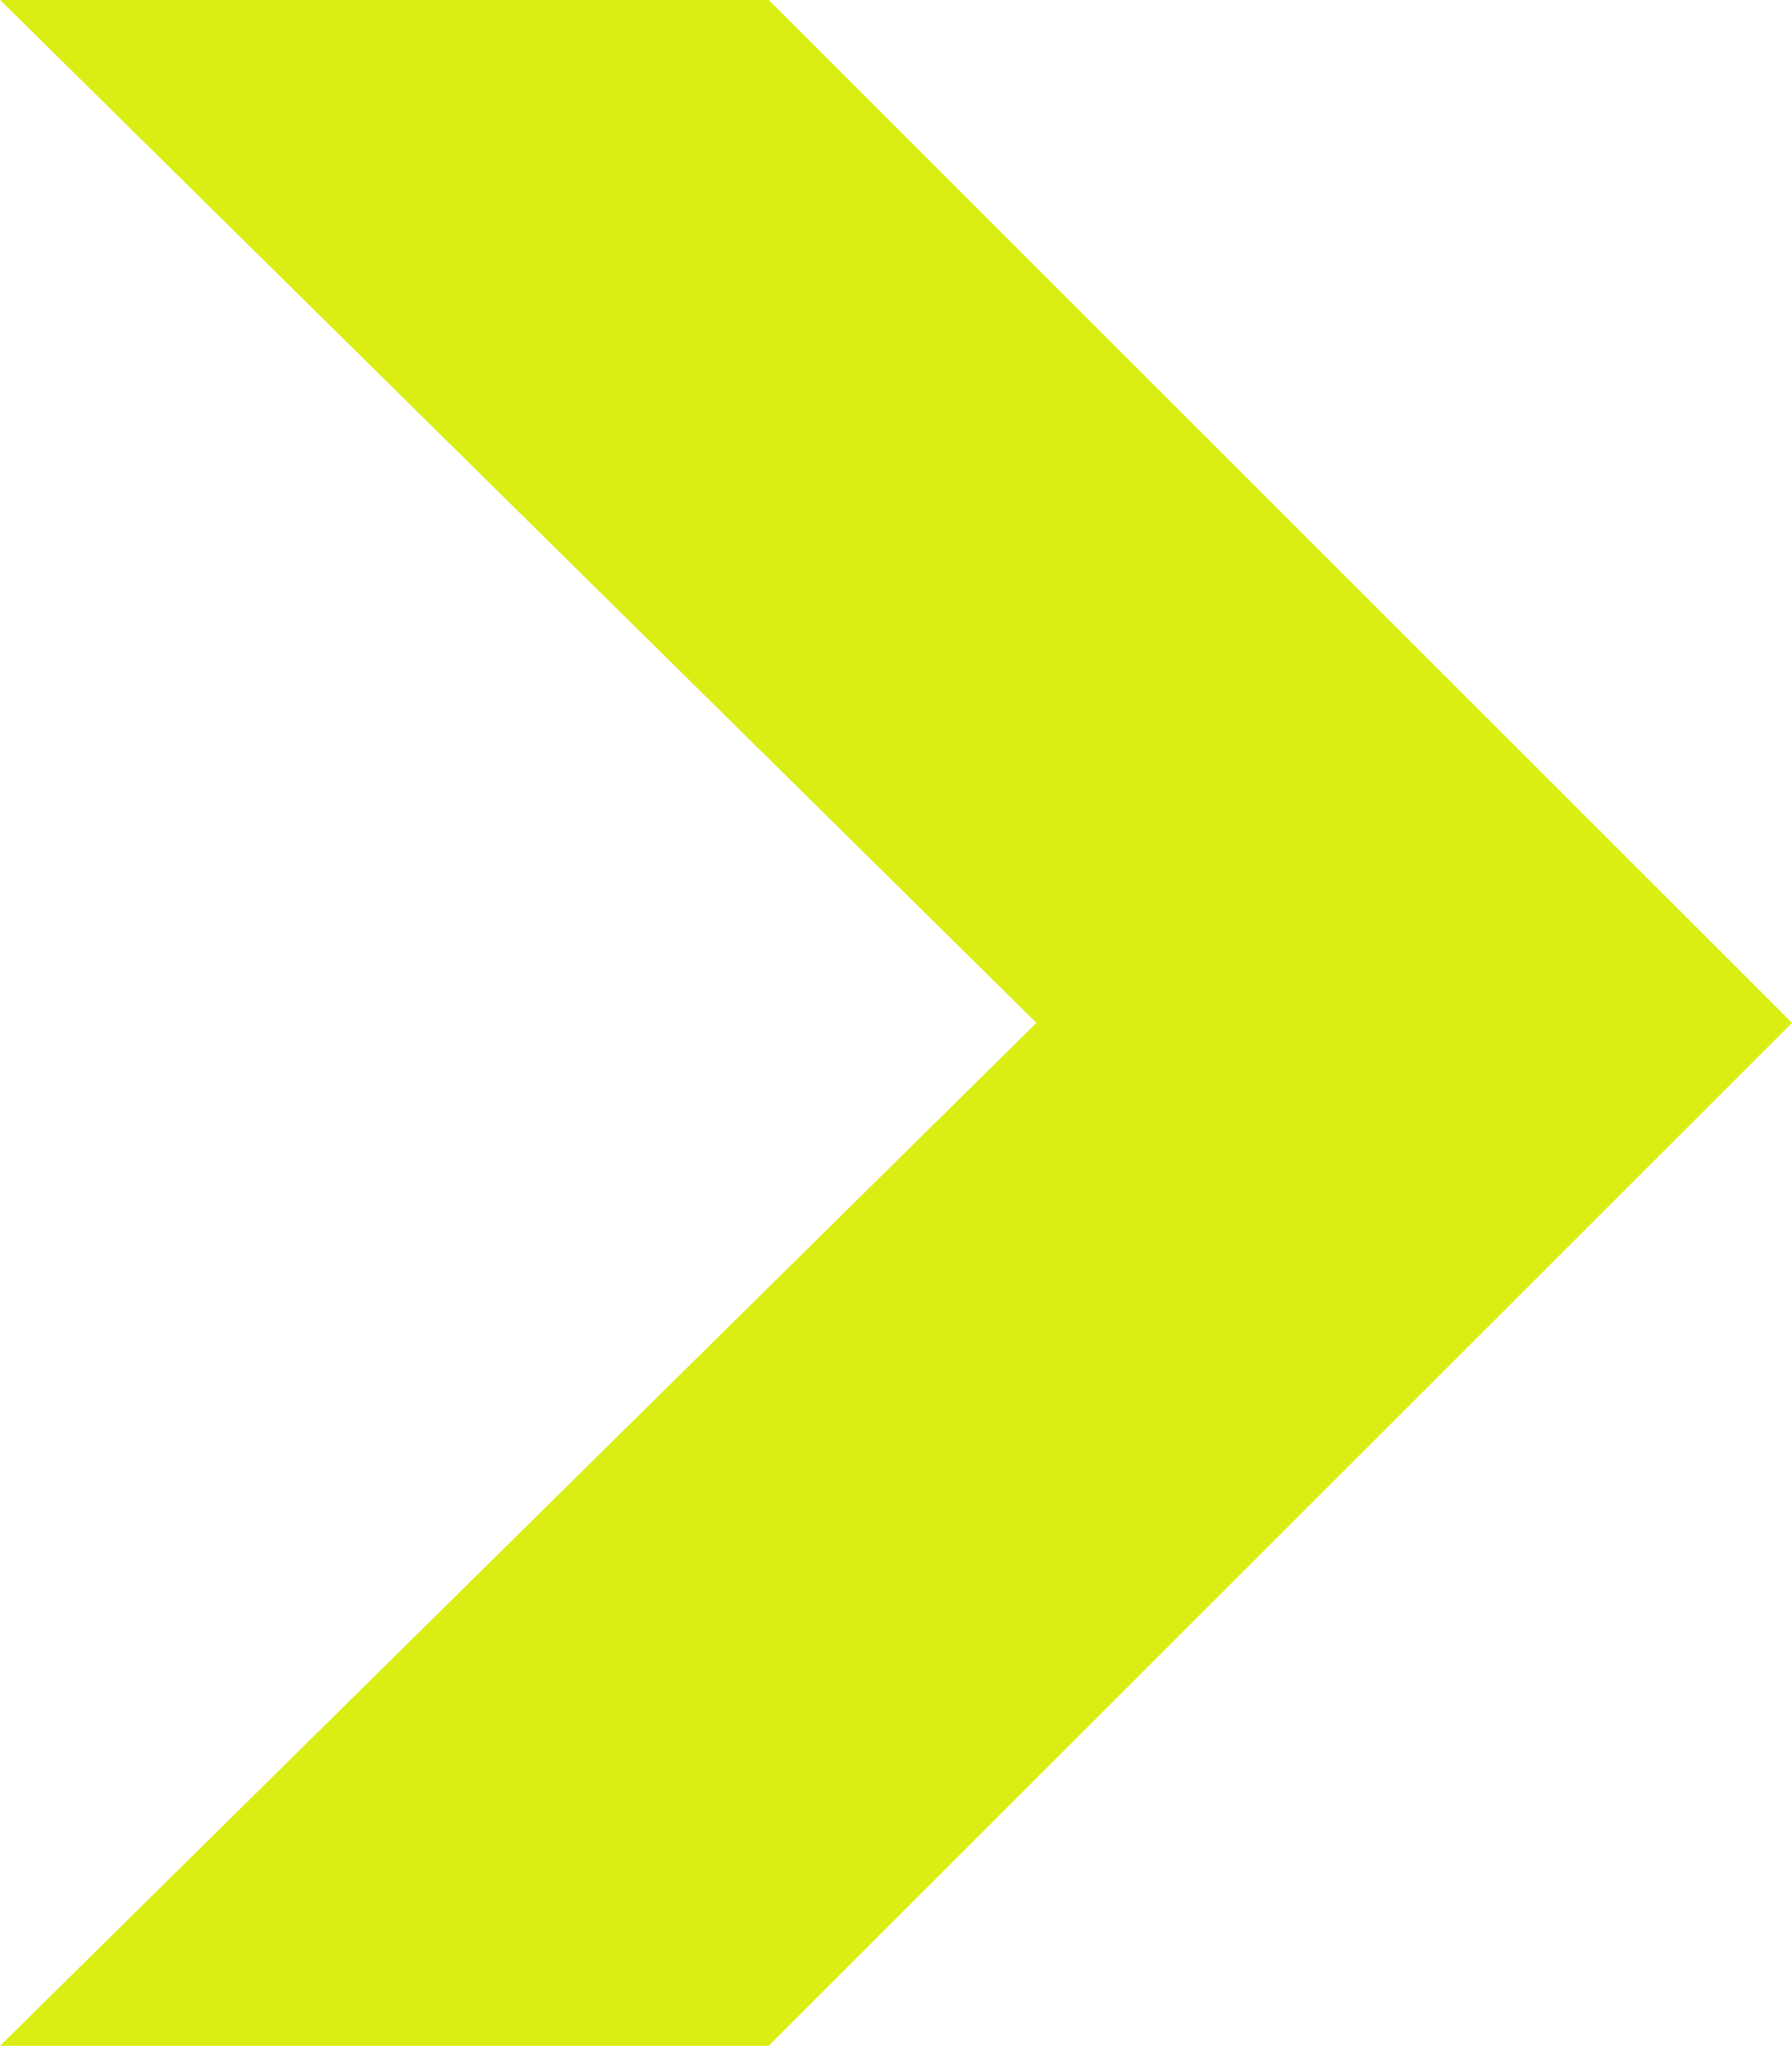 <?xml version="1.0" encoding="UTF-8"?> <svg xmlns="http://www.w3.org/2000/svg" width="271" height="310" viewBox="0 0 271 310" fill="none"> <path d="M237.14 120.837L116.262 0H0.02L156.736 154.69L0.02 309.381H116.262L237.14 188.544L271.001 154.69L237.14 120.837Z" fill="#DAEE13"></path> </svg> 